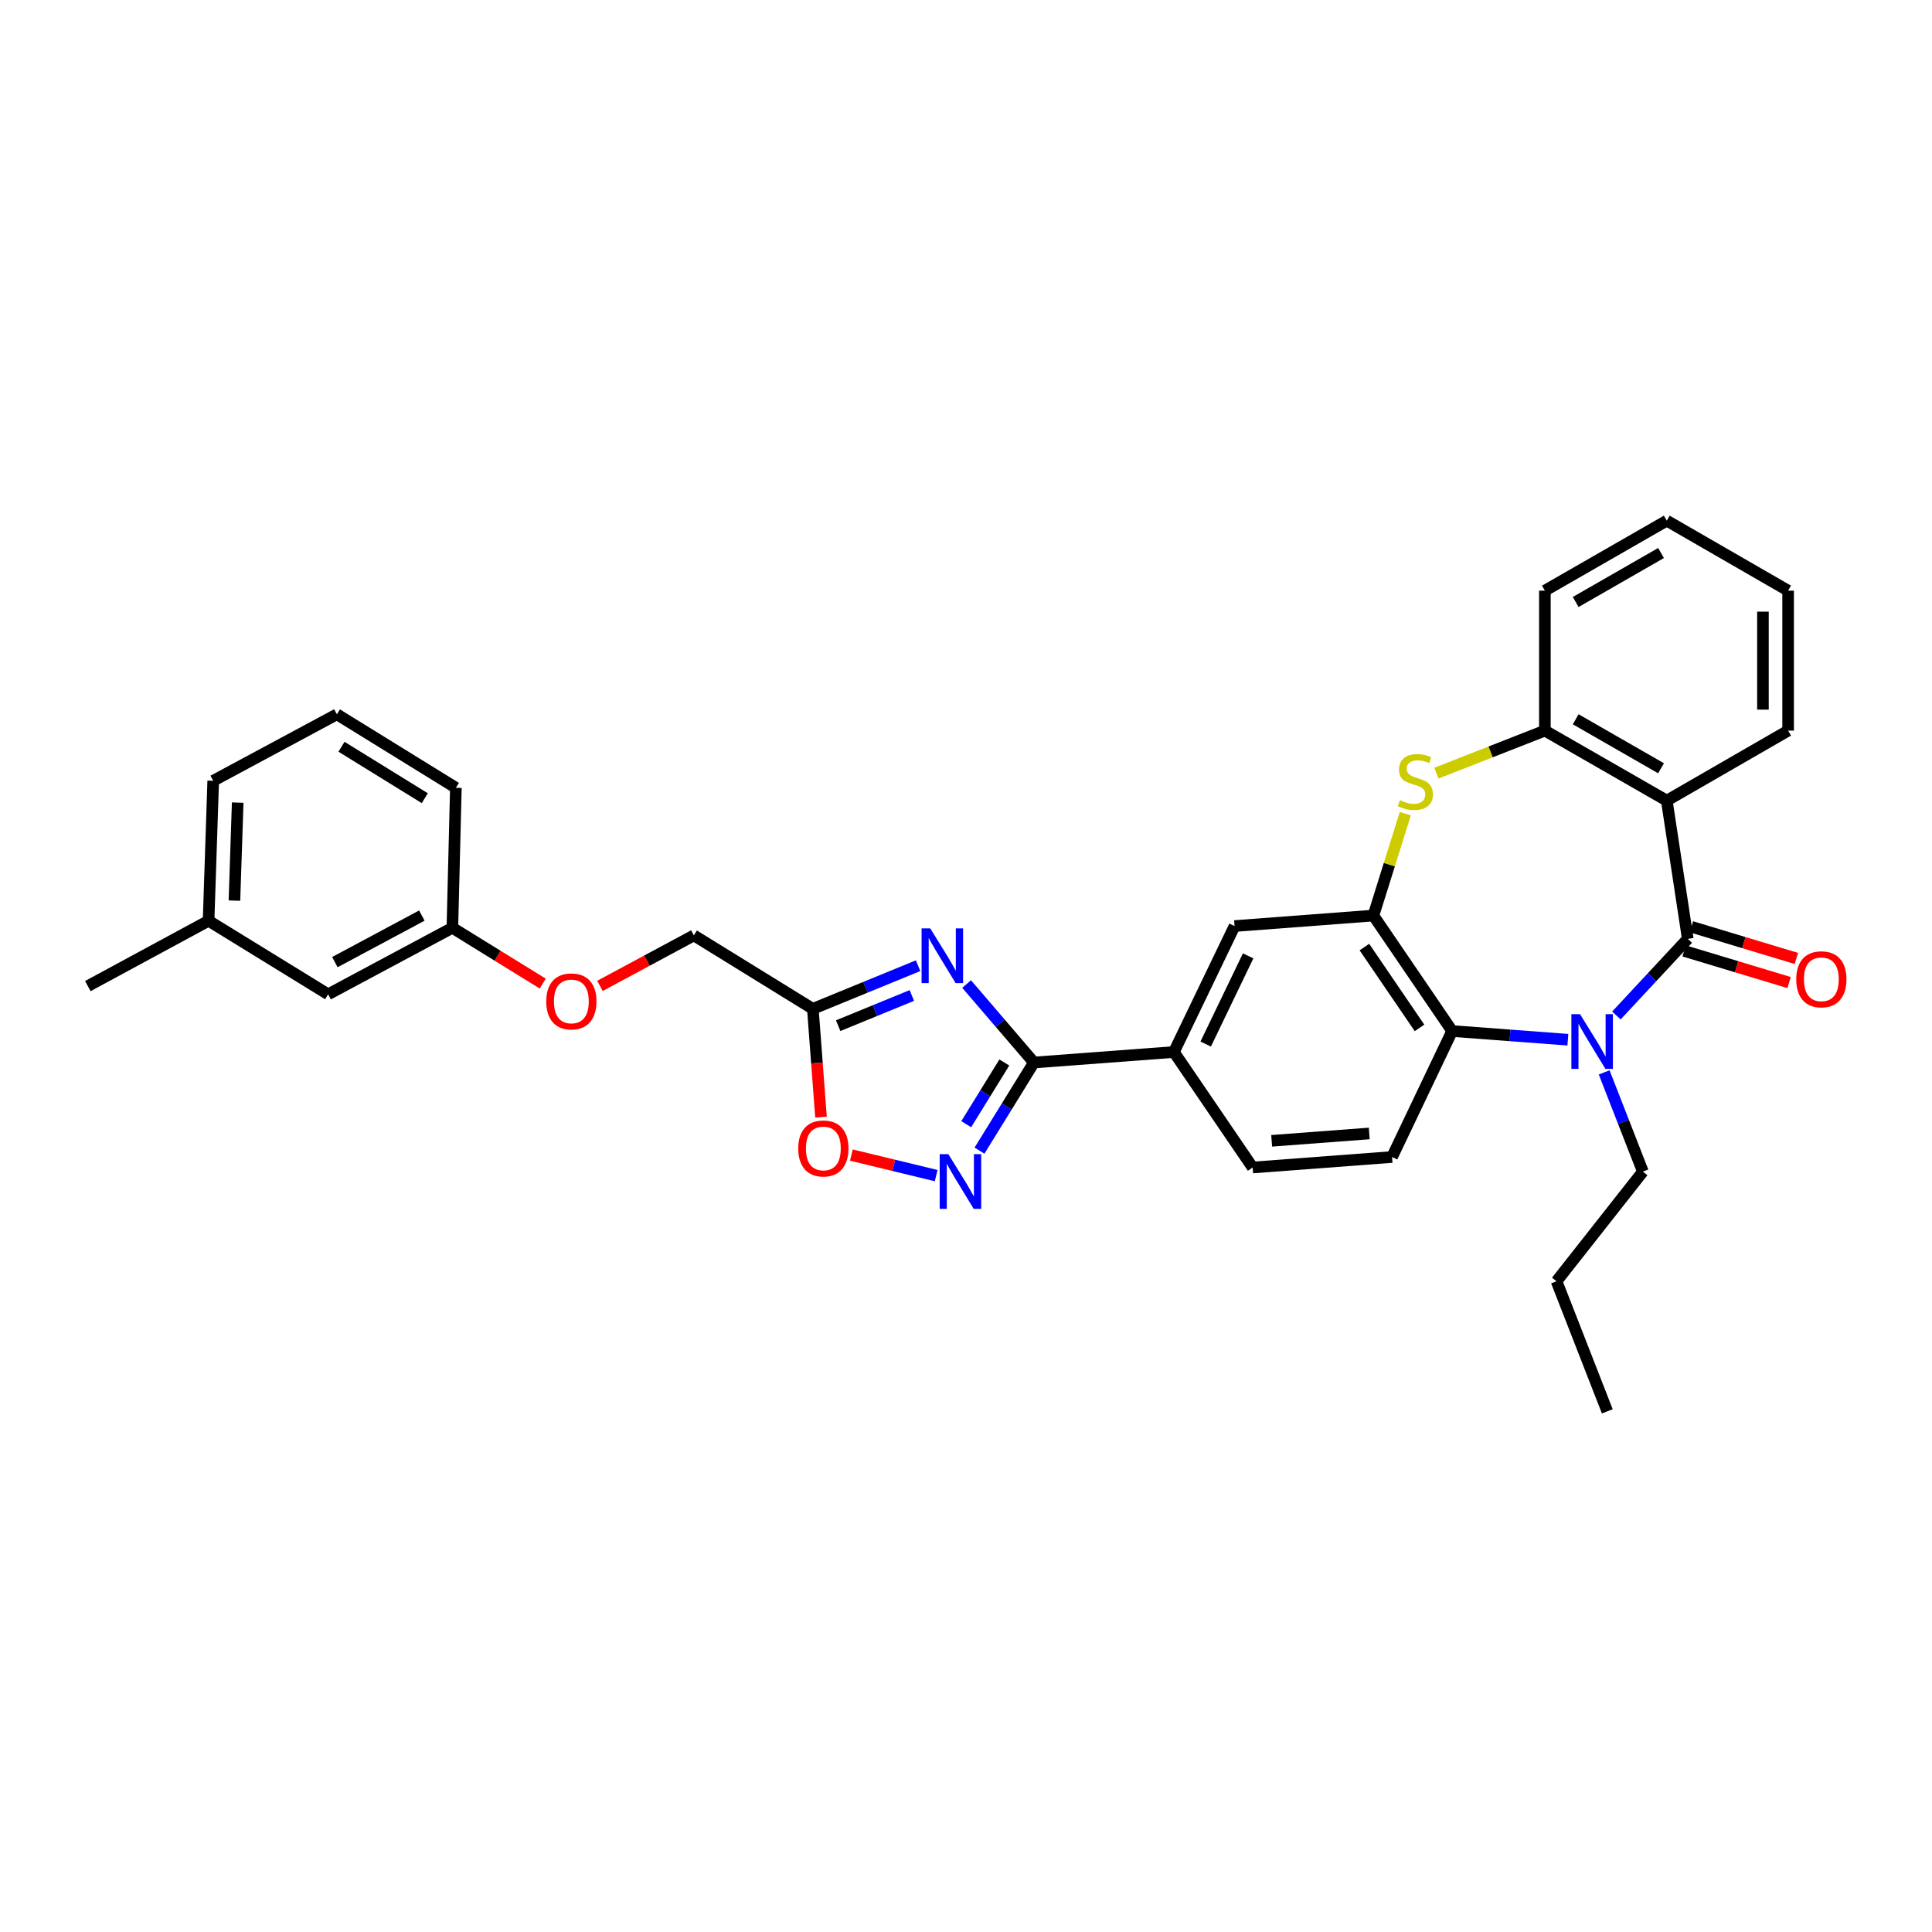 <?xml version='1.0' encoding='iso-8859-1'?>
<svg version='1.1' baseProfile='full'
              xmlns='http://www.w3.org/2000/svg'
                      xmlns:rdkit='http://www.rdkit.org/xml'
                      xmlns:xlink='http://www.w3.org/1999/xlink'
                  xml:space='preserve'
width='1000px' height='1000px' viewBox='0 0 1000 1000'>
<!-- END OF HEADER -->
<rect style='opacity:1.0;fill:#FFFFFF;stroke:none' width='1000' height='1000' x='0' y='0'> </rect>
<path class='bond-0' d='M 873.586,485.95 L 855.113,505.785' style='fill:none;fill-rule:evenodd;stroke:#000000;stroke-width:6px;stroke-linecap:butt;stroke-linejoin:miter;stroke-opacity:1' />
<path class='bond-0' d='M 855.113,505.785 L 836.64,525.62' style='fill:none;fill-rule:evenodd;stroke:#0000FF;stroke-width:6px;stroke-linecap:butt;stroke-linejoin:miter;stroke-opacity:1' />
<path class='bond-2' d='M 873.586,485.95 L 862.723,414.395' style='fill:none;fill-rule:evenodd;stroke:#000000;stroke-width:6px;stroke-linecap:butt;stroke-linejoin:miter;stroke-opacity:1' />
<path class='bond-14' d='M 871.704,492.19 L 898.873,500.383' style='fill:none;fill-rule:evenodd;stroke:#000000;stroke-width:6px;stroke-linecap:butt;stroke-linejoin:miter;stroke-opacity:1' />
<path class='bond-14' d='M 898.873,500.383 L 926.042,508.576' style='fill:none;fill-rule:evenodd;stroke:#FF0000;stroke-width:6px;stroke-linecap:butt;stroke-linejoin:miter;stroke-opacity:1' />
<path class='bond-14' d='M 875.468,479.709 L 902.637,487.902' style='fill:none;fill-rule:evenodd;stroke:#000000;stroke-width:6px;stroke-linecap:butt;stroke-linejoin:miter;stroke-opacity:1' />
<path class='bond-14' d='M 902.637,487.902 L 929.806,496.095' style='fill:none;fill-rule:evenodd;stroke:#FF0000;stroke-width:6px;stroke-linecap:butt;stroke-linejoin:miter;stroke-opacity:1' />
<path class='bond-7' d='M 811.528,538.159 L 781.576,535.911' style='fill:none;fill-rule:evenodd;stroke:#0000FF;stroke-width:6px;stroke-linecap:butt;stroke-linejoin:miter;stroke-opacity:1' />
<path class='bond-7' d='M 781.576,535.911 L 751.624,533.663' style='fill:none;fill-rule:evenodd;stroke:#000000;stroke-width:6px;stroke-linecap:butt;stroke-linejoin:miter;stroke-opacity:1' />
<path class='bond-18' d='M 830.314,555.068 L 840.333,580.748' style='fill:none;fill-rule:evenodd;stroke:#0000FF;stroke-width:6px;stroke-linecap:butt;stroke-linejoin:miter;stroke-opacity:1' />
<path class='bond-18' d='M 840.333,580.748 L 850.353,606.427' style='fill:none;fill-rule:evenodd;stroke:#000000;stroke-width:6px;stroke-linecap:butt;stroke-linejoin:miter;stroke-opacity:1' />
<path class='bond-1' d='M 500.315,509.339 L 517.736,529.645' style='fill:none;fill-rule:evenodd;stroke:#0000FF;stroke-width:6px;stroke-linecap:butt;stroke-linejoin:miter;stroke-opacity:1' />
<path class='bond-1' d='M 517.736,529.645 L 535.156,549.951' style='fill:none;fill-rule:evenodd;stroke:#000000;stroke-width:6px;stroke-linecap:butt;stroke-linejoin:miter;stroke-opacity:1' />
<path class='bond-8' d='M 475.204,499.844 L 447.965,511.01' style='fill:none;fill-rule:evenodd;stroke:#0000FF;stroke-width:6px;stroke-linecap:butt;stroke-linejoin:miter;stroke-opacity:1' />
<path class='bond-8' d='M 447.965,511.01 L 420.726,522.176' style='fill:none;fill-rule:evenodd;stroke:#000000;stroke-width:6px;stroke-linecap:butt;stroke-linejoin:miter;stroke-opacity:1' />
<path class='bond-8' d='M 471.977,515.256 L 452.91,523.072' style='fill:none;fill-rule:evenodd;stroke:#0000FF;stroke-width:6px;stroke-linecap:butt;stroke-linejoin:miter;stroke-opacity:1' />
<path class='bond-8' d='M 452.91,523.072 L 433.843,530.888' style='fill:none;fill-rule:evenodd;stroke:#000000;stroke-width:6px;stroke-linecap:butt;stroke-linejoin:miter;stroke-opacity:1' />
<path class='bond-9' d='M 862.723,414.395 L 799.627,378.168' style='fill:none;fill-rule:evenodd;stroke:#000000;stroke-width:6px;stroke-linecap:butt;stroke-linejoin:miter;stroke-opacity:1' />
<path class='bond-9' d='M 859.749,397.656 L 815.582,372.297' style='fill:none;fill-rule:evenodd;stroke:#000000;stroke-width:6px;stroke-linecap:butt;stroke-linejoin:miter;stroke-opacity:1' />
<path class='bond-20' d='M 862.723,414.395 L 925.529,378.168' style='fill:none;fill-rule:evenodd;stroke:#000000;stroke-width:6px;stroke-linecap:butt;stroke-linejoin:miter;stroke-opacity:1' />
<path class='bond-3' d='M 535.156,549.951 L 607.609,544.526' style='fill:none;fill-rule:evenodd;stroke:#000000;stroke-width:6px;stroke-linecap:butt;stroke-linejoin:miter;stroke-opacity:1' />
<path class='bond-6' d='M 535.156,549.951 L 521.069,572.761' style='fill:none;fill-rule:evenodd;stroke:#000000;stroke-width:6px;stroke-linecap:butt;stroke-linejoin:miter;stroke-opacity:1' />
<path class='bond-6' d='M 521.069,572.761 L 506.982,595.57' style='fill:none;fill-rule:evenodd;stroke:#0000FF;stroke-width:6px;stroke-linecap:butt;stroke-linejoin:miter;stroke-opacity:1' />
<path class='bond-6' d='M 519.839,549.944 L 509.978,565.911' style='fill:none;fill-rule:evenodd;stroke:#000000;stroke-width:6px;stroke-linecap:butt;stroke-linejoin:miter;stroke-opacity:1' />
<path class='bond-6' d='M 509.978,565.911 L 500.117,581.877' style='fill:none;fill-rule:evenodd;stroke:#0000FF;stroke-width:6px;stroke-linecap:butt;stroke-linejoin:miter;stroke-opacity:1' />
<path class='bond-4' d='M 710.871,473.891 L 751.624,533.663' style='fill:none;fill-rule:evenodd;stroke:#000000;stroke-width:6px;stroke-linecap:butt;stroke-linejoin:miter;stroke-opacity:1' />
<path class='bond-4' d='M 706.213,490.201 L 734.74,532.041' style='fill:none;fill-rule:evenodd;stroke:#000000;stroke-width:6px;stroke-linecap:butt;stroke-linejoin:miter;stroke-opacity:1' />
<path class='bond-12' d='M 710.871,473.891 L 639.005,479.323' style='fill:none;fill-rule:evenodd;stroke:#000000;stroke-width:6px;stroke-linecap:butt;stroke-linejoin:miter;stroke-opacity:1' />
<path class='bond-32' d='M 710.871,473.891 L 719.122,447.521' style='fill:none;fill-rule:evenodd;stroke:#000000;stroke-width:6px;stroke-linecap:butt;stroke-linejoin:miter;stroke-opacity:1' />
<path class='bond-32' d='M 719.122,447.521 L 727.373,421.15' style='fill:none;fill-rule:evenodd;stroke:#CCCC00;stroke-width:6px;stroke-linecap:butt;stroke-linejoin:miter;stroke-opacity:1' />
<path class='bond-5' d='M 743.478,400.185 L 771.553,389.177' style='fill:none;fill-rule:evenodd;stroke:#CCCC00;stroke-width:6px;stroke-linecap:butt;stroke-linejoin:miter;stroke-opacity:1' />
<path class='bond-5' d='M 771.553,389.177 L 799.627,378.168' style='fill:none;fill-rule:evenodd;stroke:#000000;stroke-width:6px;stroke-linecap:butt;stroke-linejoin:miter;stroke-opacity:1' />
<path class='bond-10' d='M 484.554,608.497 L 462.611,603.182' style='fill:none;fill-rule:evenodd;stroke:#0000FF;stroke-width:6px;stroke-linecap:butt;stroke-linejoin:miter;stroke-opacity:1' />
<path class='bond-10' d='M 462.611,603.182 L 440.667,597.867' style='fill:none;fill-rule:evenodd;stroke:#FF0000;stroke-width:6px;stroke-linecap:butt;stroke-linejoin:miter;stroke-opacity:1' />
<path class='bond-13' d='M 751.624,533.663 L 720.525,598.866' style='fill:none;fill-rule:evenodd;stroke:#000000;stroke-width:6px;stroke-linecap:butt;stroke-linejoin:miter;stroke-opacity:1' />
<path class='bond-16' d='M 420.726,522.176 L 359.137,484.161' style='fill:none;fill-rule:evenodd;stroke:#000000;stroke-width:6px;stroke-linecap:butt;stroke-linejoin:miter;stroke-opacity:1' />
<path class='bond-35' d='M 420.726,522.176 L 422.838,550.2' style='fill:none;fill-rule:evenodd;stroke:#000000;stroke-width:6px;stroke-linecap:butt;stroke-linejoin:miter;stroke-opacity:1' />
<path class='bond-35' d='M 422.838,550.2 L 424.95,578.224' style='fill:none;fill-rule:evenodd;stroke:#FF0000;stroke-width:6px;stroke-linecap:butt;stroke-linejoin:miter;stroke-opacity:1' />
<path class='bond-23' d='M 799.627,378.168 L 799.627,305.723' style='fill:none;fill-rule:evenodd;stroke:#000000;stroke-width:6px;stroke-linecap:butt;stroke-linejoin:miter;stroke-opacity:1' />
<path class='bond-11' d='M 607.609,544.526 L 648.369,604.298' style='fill:none;fill-rule:evenodd;stroke:#000000;stroke-width:6px;stroke-linecap:butt;stroke-linejoin:miter;stroke-opacity:1' />
<path class='bond-34' d='M 607.609,544.526 L 639.005,479.323' style='fill:none;fill-rule:evenodd;stroke:#000000;stroke-width:6px;stroke-linecap:butt;stroke-linejoin:miter;stroke-opacity:1' />
<path class='bond-34' d='M 624.064,540.401 L 646.041,494.759' style='fill:none;fill-rule:evenodd;stroke:#000000;stroke-width:6px;stroke-linecap:butt;stroke-linejoin:miter;stroke-opacity:1' />
<path class='bond-15' d='M 720.525,598.866 L 648.369,604.298' style='fill:none;fill-rule:evenodd;stroke:#000000;stroke-width:6px;stroke-linecap:butt;stroke-linejoin:miter;stroke-opacity:1' />
<path class='bond-15' d='M 708.723,586.681 L 658.214,590.483' style='fill:none;fill-rule:evenodd;stroke:#000000;stroke-width:6px;stroke-linecap:butt;stroke-linejoin:miter;stroke-opacity:1' />
<path class='bond-17' d='M 359.137,484.161 L 334.837,497.227' style='fill:none;fill-rule:evenodd;stroke:#000000;stroke-width:6px;stroke-linecap:butt;stroke-linejoin:miter;stroke-opacity:1' />
<path class='bond-17' d='M 334.837,497.227 L 310.537,510.293' style='fill:none;fill-rule:evenodd;stroke:#FF0000;stroke-width:6px;stroke-linecap:butt;stroke-linejoin:miter;stroke-opacity:1' />
<path class='bond-19' d='M 280.928,509.108 L 257.538,494.668' style='fill:none;fill-rule:evenodd;stroke:#FF0000;stroke-width:6px;stroke-linecap:butt;stroke-linejoin:miter;stroke-opacity:1' />
<path class='bond-19' d='M 257.538,494.668 L 234.148,480.228' style='fill:none;fill-rule:evenodd;stroke:#000000;stroke-width:6px;stroke-linecap:butt;stroke-linejoin:miter;stroke-opacity:1' />
<path class='bond-28' d='M 850.353,606.427 L 805.66,663.178' style='fill:none;fill-rule:evenodd;stroke:#000000;stroke-width:6px;stroke-linecap:butt;stroke-linejoin:miter;stroke-opacity:1' />
<path class='bond-21' d='M 234.148,480.228 L 169.835,514.651' style='fill:none;fill-rule:evenodd;stroke:#000000;stroke-width:6px;stroke-linecap:butt;stroke-linejoin:miter;stroke-opacity:1' />
<path class='bond-21' d='M 218.349,473.898 L 173.33,497.994' style='fill:none;fill-rule:evenodd;stroke:#000000;stroke-width:6px;stroke-linecap:butt;stroke-linejoin:miter;stroke-opacity:1' />
<path class='bond-25' d='M 234.148,480.228 L 235.958,407.761' style='fill:none;fill-rule:evenodd;stroke:#000000;stroke-width:6px;stroke-linecap:butt;stroke-linejoin:miter;stroke-opacity:1' />
<path class='bond-29' d='M 925.529,378.168 L 925.529,305.723' style='fill:none;fill-rule:evenodd;stroke:#000000;stroke-width:6px;stroke-linecap:butt;stroke-linejoin:miter;stroke-opacity:1' />
<path class='bond-29' d='M 912.492,367.302 L 912.492,316.59' style='fill:none;fill-rule:evenodd;stroke:#000000;stroke-width:6px;stroke-linecap:butt;stroke-linejoin:miter;stroke-opacity:1' />
<path class='bond-22' d='M 169.835,514.651 L 107.956,476.585' style='fill:none;fill-rule:evenodd;stroke:#000000;stroke-width:6px;stroke-linecap:butt;stroke-linejoin:miter;stroke-opacity:1' />
<path class='bond-27' d='M 107.956,476.585 L 45.455,510.4' style='fill:none;fill-rule:evenodd;stroke:#000000;stroke-width:6px;stroke-linecap:butt;stroke-linejoin:miter;stroke-opacity:1' />
<path class='bond-36' d='M 107.956,476.585 L 110.361,404.132' style='fill:none;fill-rule:evenodd;stroke:#000000;stroke-width:6px;stroke-linecap:butt;stroke-linejoin:miter;stroke-opacity:1' />
<path class='bond-36' d='M 121.346,466.15 L 123.029,415.433' style='fill:none;fill-rule:evenodd;stroke:#000000;stroke-width:6px;stroke-linecap:butt;stroke-linejoin:miter;stroke-opacity:1' />
<path class='bond-33' d='M 799.627,305.723 L 862.723,269.496' style='fill:none;fill-rule:evenodd;stroke:#000000;stroke-width:6px;stroke-linecap:butt;stroke-linejoin:miter;stroke-opacity:1' />
<path class='bond-33' d='M 815.582,311.594 L 859.749,286.236' style='fill:none;fill-rule:evenodd;stroke:#000000;stroke-width:6px;stroke-linecap:butt;stroke-linejoin:miter;stroke-opacity:1' />
<path class='bond-24' d='M 174.369,369.724 L 235.958,407.761' style='fill:none;fill-rule:evenodd;stroke:#000000;stroke-width:6px;stroke-linecap:butt;stroke-linejoin:miter;stroke-opacity:1' />
<path class='bond-24' d='M 176.758,386.521 L 219.87,413.147' style='fill:none;fill-rule:evenodd;stroke:#000000;stroke-width:6px;stroke-linecap:butt;stroke-linejoin:miter;stroke-opacity:1' />
<path class='bond-26' d='M 174.369,369.724 L 110.361,404.132' style='fill:none;fill-rule:evenodd;stroke:#000000;stroke-width:6px;stroke-linecap:butt;stroke-linejoin:miter;stroke-opacity:1' />
<path class='bond-31' d='M 805.66,663.178 L 831.935,730.504' style='fill:none;fill-rule:evenodd;stroke:#000000;stroke-width:6px;stroke-linecap:butt;stroke-linejoin:miter;stroke-opacity:1' />
<path class='bond-30' d='M 925.529,305.723 L 862.723,269.496' style='fill:none;fill-rule:evenodd;stroke:#000000;stroke-width:6px;stroke-linecap:butt;stroke-linejoin:miter;stroke-opacity:1' />
<path  class='atom-1' d='M 817.824 524.942
L 827.104 539.942
Q 828.024 541.422, 829.504 544.102
Q 830.984 546.782, 831.064 546.942
L 831.064 524.942
L 834.824 524.942
L 834.824 553.262
L 830.944 553.262
L 820.984 536.862
Q 819.824 534.942, 818.584 532.742
Q 817.384 530.542, 817.024 529.862
L 817.024 553.262
L 813.344 553.262
L 813.344 524.942
L 817.824 524.942
' fill='#0000FF'/>
<path  class='atom-2' d='M 481.495 480.539
L 490.775 495.539
Q 491.695 497.019, 493.175 499.699
Q 494.655 502.379, 494.735 502.539
L 494.735 480.539
L 498.495 480.539
L 498.495 508.859
L 494.615 508.859
L 484.655 492.459
Q 483.495 490.539, 482.255 488.339
Q 481.055 486.139, 480.695 485.459
L 480.695 508.859
L 477.015 508.859
L 477.015 480.539
L 481.495 480.539
' fill='#0000FF'/>
<path  class='atom-6' d='M 724.598 414.171
Q 724.918 414.291, 726.238 414.851
Q 727.558 415.411, 728.998 415.771
Q 730.478 416.091, 731.918 416.091
Q 734.598 416.091, 736.158 414.811
Q 737.718 413.491, 737.718 411.211
Q 737.718 409.651, 736.918 408.691
Q 736.158 407.731, 734.958 407.211
Q 733.758 406.691, 731.758 406.091
Q 729.238 405.331, 727.718 404.611
Q 726.238 403.891, 725.158 402.371
Q 724.118 400.851, 724.118 398.291
Q 724.118 394.731, 726.518 392.531
Q 728.958 390.331, 733.758 390.331
Q 737.038 390.331, 740.758 391.891
L 739.838 394.971
Q 736.438 393.571, 733.878 393.571
Q 731.118 393.571, 729.598 394.731
Q 728.078 395.851, 728.118 397.811
Q 728.118 399.331, 728.878 400.251
Q 729.678 401.171, 730.798 401.691
Q 731.958 402.211, 733.878 402.811
Q 736.438 403.611, 737.958 404.411
Q 739.478 405.211, 740.558 406.851
Q 741.678 408.451, 741.678 411.211
Q 741.678 415.131, 739.038 417.251
Q 736.438 419.331, 732.078 419.331
Q 729.558 419.331, 727.638 418.771
Q 725.758 418.251, 723.518 417.331
L 724.598 414.171
' fill='#CCCC00'/>
<path  class='atom-7' d='M 490.859 597.38
L 500.139 612.38
Q 501.059 613.86, 502.539 616.54
Q 504.019 619.22, 504.099 619.38
L 504.099 597.38
L 507.859 597.38
L 507.859 625.7
L 503.979 625.7
L 494.019 609.3
Q 492.859 607.38, 491.619 605.18
Q 490.419 602.98, 490.059 602.3
L 490.059 625.7
L 486.379 625.7
L 486.379 597.38
L 490.859 597.38
' fill='#0000FF'/>
<path  class='atom-11' d='M 413.165 594.434
Q 413.165 587.634, 416.525 583.834
Q 419.885 580.034, 426.165 580.034
Q 432.445 580.034, 435.805 583.834
Q 439.165 587.634, 439.165 594.434
Q 439.165 601.314, 435.765 605.234
Q 432.365 609.114, 426.165 609.114
Q 419.925 609.114, 416.525 605.234
Q 413.165 601.354, 413.165 594.434
M 426.165 605.914
Q 430.485 605.914, 432.805 603.034
Q 435.165 600.114, 435.165 594.434
Q 435.165 588.874, 432.805 586.074
Q 430.485 583.234, 426.165 583.234
Q 421.845 583.234, 419.485 586.034
Q 417.165 588.834, 417.165 594.434
Q 417.165 600.154, 419.485 603.034
Q 421.845 605.914, 426.165 605.914
' fill='#FF0000'/>
<path  class='atom-15' d='M 929.729 506.881
Q 929.729 500.081, 933.089 496.281
Q 936.449 492.481, 942.729 492.481
Q 949.009 492.481, 952.369 496.281
Q 955.729 500.081, 955.729 506.881
Q 955.729 513.761, 952.329 517.681
Q 948.929 521.561, 942.729 521.561
Q 936.489 521.561, 933.089 517.681
Q 929.729 513.801, 929.729 506.881
M 942.729 518.361
Q 947.049 518.361, 949.369 515.481
Q 951.729 512.561, 951.729 506.881
Q 951.729 501.321, 949.369 498.521
Q 947.049 495.681, 942.729 495.681
Q 938.409 495.681, 936.049 498.481
Q 933.729 501.281, 933.729 506.881
Q 933.729 512.601, 936.049 515.481
Q 938.409 518.361, 942.729 518.361
' fill='#FF0000'/>
<path  class='atom-18' d='M 282.737 518.331
Q 282.737 511.531, 286.097 507.731
Q 289.457 503.931, 295.737 503.931
Q 302.017 503.931, 305.377 507.731
Q 308.737 511.531, 308.737 518.331
Q 308.737 525.211, 305.337 529.131
Q 301.937 533.011, 295.737 533.011
Q 289.497 533.011, 286.097 529.131
Q 282.737 525.251, 282.737 518.331
M 295.737 529.811
Q 300.057 529.811, 302.377 526.931
Q 304.737 524.011, 304.737 518.331
Q 304.737 512.771, 302.377 509.971
Q 300.057 507.131, 295.737 507.131
Q 291.417 507.131, 289.057 509.931
Q 286.737 512.731, 286.737 518.331
Q 286.737 524.051, 289.057 526.931
Q 291.417 529.811, 295.737 529.811
' fill='#FF0000'/>
</svg>
